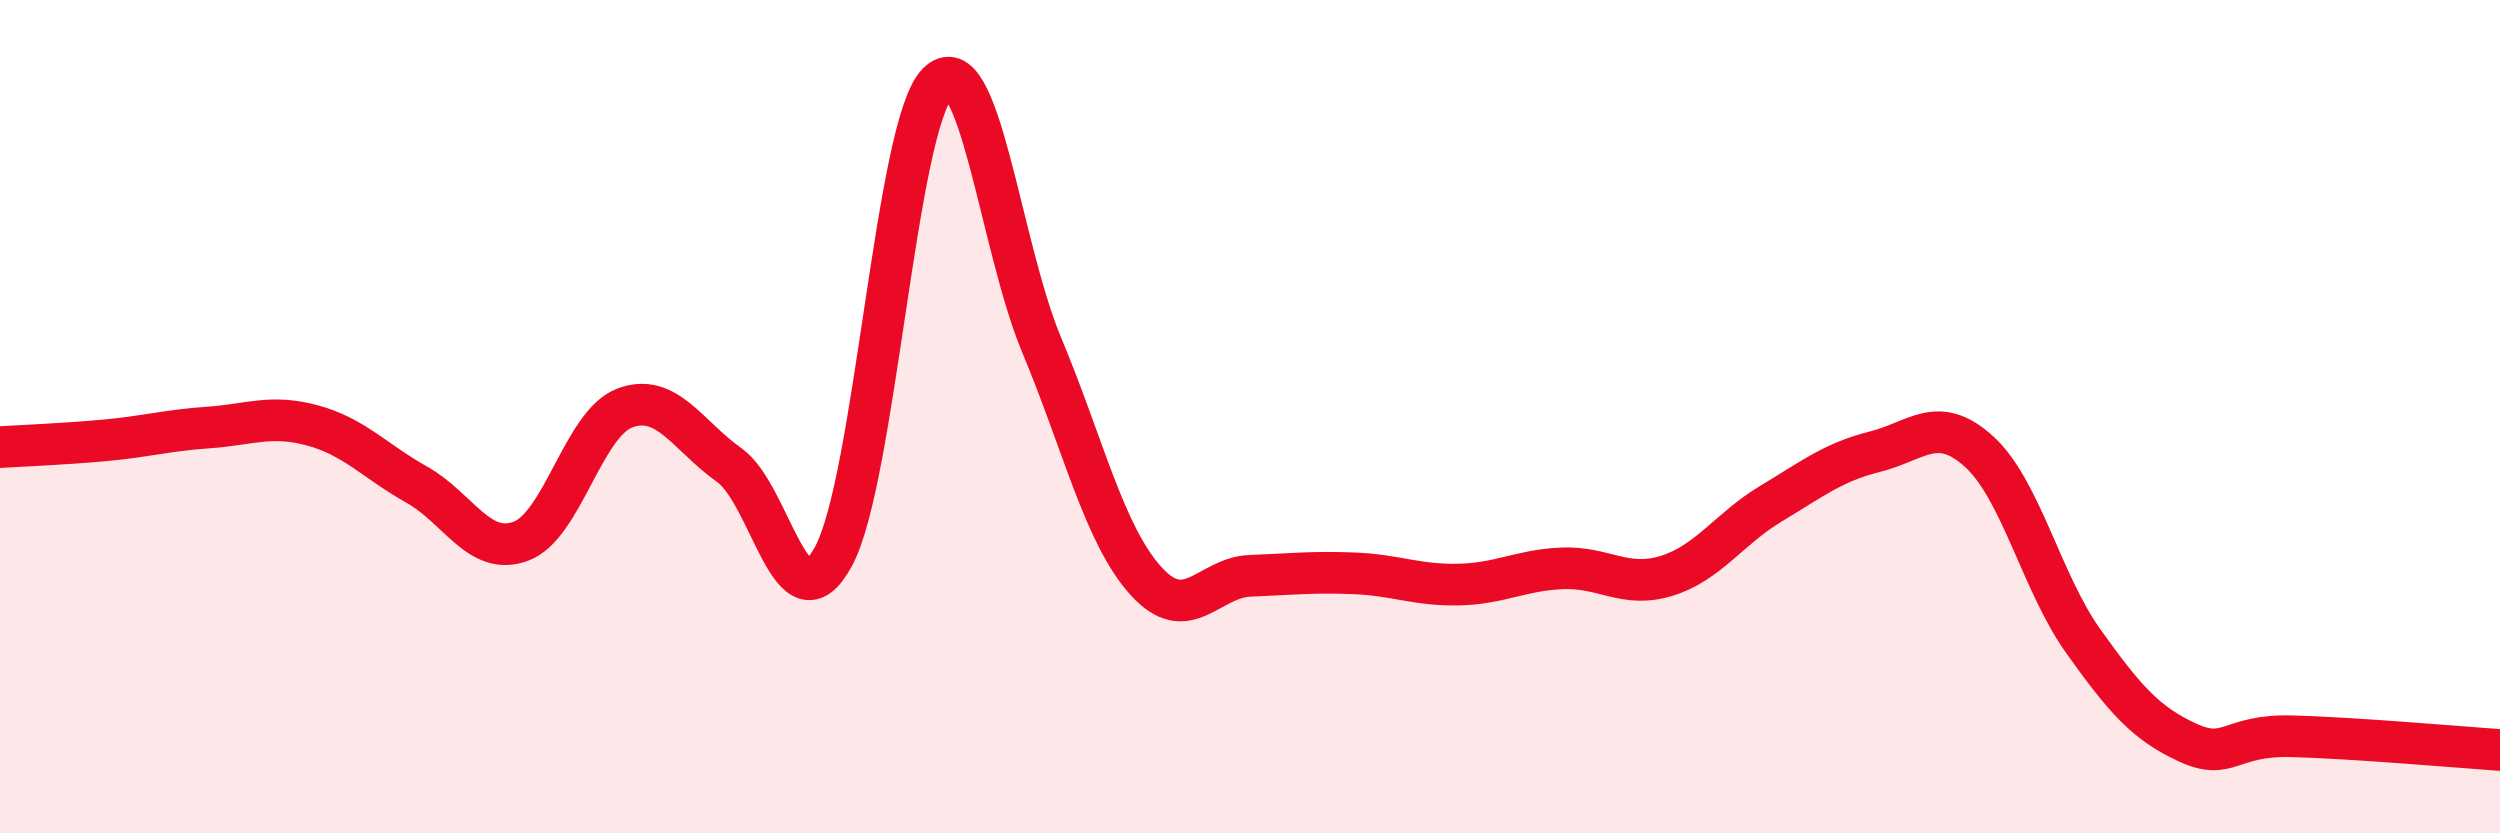 
    <svg width="60" height="20" viewBox="0 0 60 20" xmlns="http://www.w3.org/2000/svg">
      <path
        d="M 0,10.73 C 0.5,10.7 1.5,10.66 2.5,10.57 C 3.5,10.48 4,10.33 5,10.26 C 6,10.19 6.5,9.94 7.5,10.21 C 8.5,10.48 9,11.07 10,11.63 C 11,12.19 11.5,13.36 12.5,12.99 C 13.5,12.62 14,10.16 15,9.79 C 16,9.42 16.5,10.45 17.5,11.16 C 18.5,11.87 19,15.19 20,13.36 C 21,11.53 21.5,3.02 22.5,2 C 23.5,0.98 24,5.89 25,8.28 C 26,10.67 26.5,12.83 27.5,13.94 C 28.5,15.05 29,13.86 30,13.82 C 31,13.78 31.5,13.72 32.5,13.76 C 33.5,13.8 34,14.05 35,14.03 C 36,14.01 36.5,13.68 37.5,13.64 C 38.5,13.6 39,14.13 40,13.82 C 41,13.51 41.5,12.69 42.5,12.09 C 43.5,11.49 44,11.09 45,10.84 C 46,10.59 46.5,9.93 47.5,10.84 C 48.5,11.75 49,13.99 50,15.39 C 51,16.79 51.5,17.36 52.5,17.82 C 53.5,18.28 53.5,17.63 55,17.67 C 56.5,17.71 59,17.93 60,18L60 20L0 20Z"
        fill="#EB0A25"
        opacity="0.1"
        stroke-linecap="round"
        stroke-linejoin="round"
      />
      <path
        d="M 0,10.73 C 0.5,10.7 1.5,10.66 2.5,10.57 C 3.5,10.48 4,10.33 5,10.26 C 6,10.19 6.5,9.94 7.5,10.21 C 8.5,10.48 9,11.07 10,11.63 C 11,12.19 11.5,13.36 12.5,12.99 C 13.5,12.62 14,10.16 15,9.79 C 16,9.42 16.5,10.45 17.5,11.16 C 18.5,11.87 19,15.19 20,13.36 C 21,11.53 21.5,3.02 22.5,2 C 23.5,0.98 24,5.89 25,8.28 C 26,10.67 26.5,12.83 27.5,13.94 C 28.5,15.05 29,13.86 30,13.82 C 31,13.78 31.5,13.72 32.5,13.76 C 33.5,13.8 34,14.05 35,14.03 C 36,14.01 36.5,13.68 37.5,13.64 C 38.5,13.6 39,14.13 40,13.82 C 41,13.51 41.5,12.69 42.5,12.09 C 43.5,11.49 44,11.09 45,10.84 C 46,10.59 46.5,9.93 47.5,10.84 C 48.5,11.75 49,13.99 50,15.39 C 51,16.79 51.5,17.36 52.5,17.82 C 53.5,18.28 53.5,17.63 55,17.67 C 56.5,17.71 59,17.93 60,18"
        stroke="#EB0A25"
        stroke-width="1"
        fill="none"
        stroke-linecap="round"
        stroke-linejoin="round"
      />
    </svg>
  